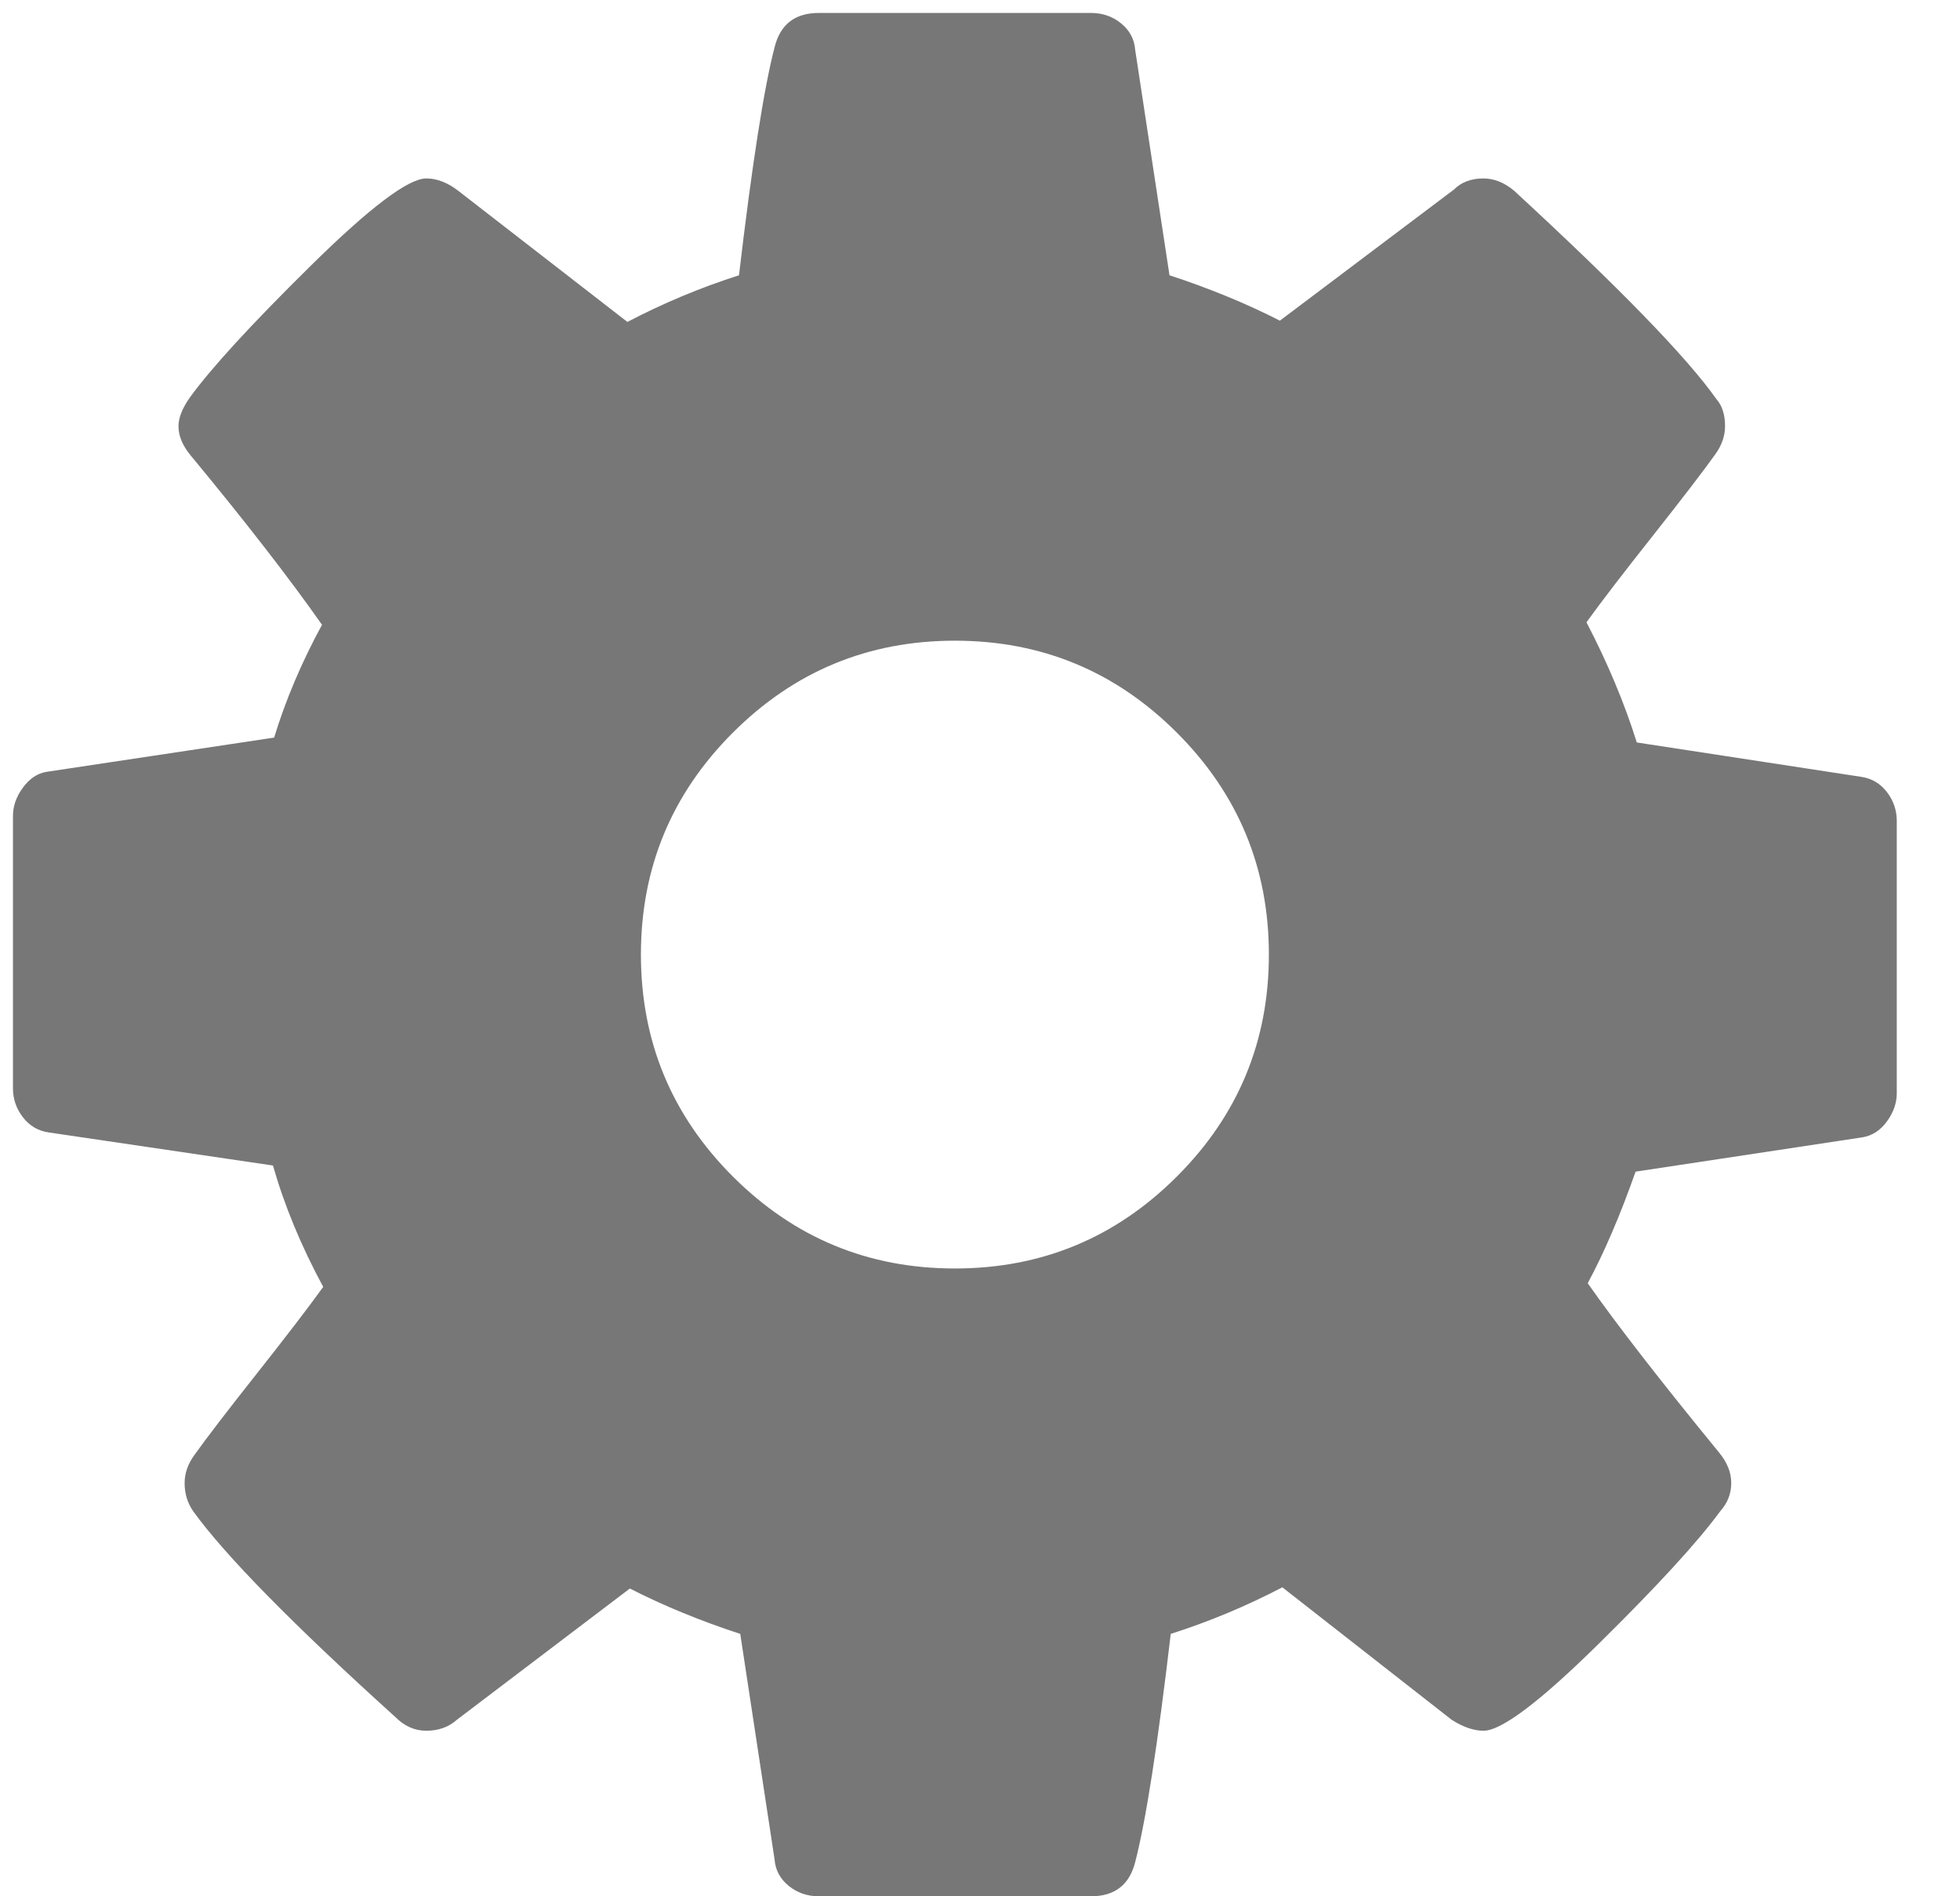 <?xml version="1.0" encoding="UTF-8" standalone="no"?>
<svg width="31px" height="30px" viewBox="0 0 31 30" version="1.1" xmlns="http://www.w3.org/2000/svg" xmlns:xlink="http://www.w3.org/1999/xlink" xmlns:sketch="http://www.bohemiancoding.com/sketch/ns">
    <!-- Generator: Sketch 3.3.2 (12043) - http://www.bohemiancoding.com/sketch -->
    <title>icon</title>
    <desc>Created with Sketch.</desc>
    <defs></defs>
    <g id="Page-1" stroke="none" stroke-width="1" fill="none" fill-rule="evenodd" sketch:type="MSPage">
        <path d="M29.845,12.532 C29.741,12.396 29.606,12.315 29.438,12.29 L25.888,11.746 C25.694,11.126 25.429,10.492 25.092,9.845 C25.325,9.522 25.674,9.066 26.14,8.478 C26.605,7.889 26.935,7.46 27.129,7.188 C27.232,7.045 27.284,6.897 27.284,6.742 C27.284,6.561 27.239,6.419 27.148,6.315 C26.683,5.655 25.616,4.556 23.947,3.017 C23.793,2.888 23.631,2.823 23.463,2.823 C23.269,2.823 23.114,2.881 22.997,2.998 L20.243,5.073 C19.712,4.802 19.13,4.562 18.497,4.355 L17.954,0.786 C17.941,0.618 17.866,0.479 17.731,0.369 C17.595,0.259 17.437,0.205 17.255,0.205 L12.949,0.205 C12.574,0.205 12.341,0.385 12.251,0.748 C12.083,1.394 11.895,2.597 11.688,4.355 C11.08,4.55 10.492,4.795 9.923,5.093 L7.246,3.017 C7.078,2.888 6.91,2.823 6.742,2.823 C6.457,2.823 5.846,3.285 4.909,4.21 C3.971,5.135 3.334,5.83 2.998,6.295 C2.881,6.464 2.823,6.612 2.823,6.742 C2.823,6.897 2.888,7.052 3.017,7.207 C3.884,8.255 4.575,9.147 5.093,9.884 C4.77,10.479 4.517,11.074 4.336,11.669 L0.728,12.212 C0.586,12.238 0.463,12.322 0.36,12.464 C0.256,12.606 0.205,12.755 0.205,12.91 L0.205,17.217 C0.205,17.385 0.256,17.537 0.36,17.672 C0.463,17.808 0.599,17.89 0.767,17.915 L4.317,18.439 C4.498,19.073 4.763,19.713 5.112,20.359 C4.88,20.682 4.53,21.138 4.065,21.727 C3.6,22.315 3.27,22.745 3.076,23.017 C2.972,23.159 2.92,23.308 2.92,23.463 C2.92,23.631 2.966,23.78 3.056,23.909 C3.56,24.607 4.627,25.694 6.257,27.168 C6.399,27.31 6.561,27.381 6.742,27.381 C6.936,27.381 7.098,27.323 7.227,27.207 L9.962,25.131 C10.493,25.403 11.075,25.642 11.708,25.849 L12.251,29.418 C12.264,29.586 12.339,29.725 12.474,29.835 C12.61,29.945 12.769,30 12.95,30 L17.256,30 C17.631,30 17.864,29.819 17.955,29.457 C18.123,28.81 18.31,27.608 18.517,25.849 C19.125,25.655 19.713,25.409 20.282,25.112 L22.959,27.207 C23.14,27.323 23.309,27.381 23.464,27.381 C23.748,27.381 24.356,26.922 25.287,26.004 C26.218,25.086 26.858,24.387 27.207,23.909 C27.323,23.78 27.382,23.631 27.382,23.463 C27.382,23.295 27.317,23.133 27.188,22.978 C26.257,21.84 25.565,20.948 25.112,20.301 C25.37,19.822 25.623,19.234 25.869,18.536 L29.457,17.993 C29.612,17.967 29.742,17.883 29.845,17.74 C29.949,17.598 30,17.449 30,17.294 L30,12.988 C30,12.82 29.949,12.668 29.845,12.532 L29.845,12.532 Z M18.614,18.613 C17.644,19.583 16.474,20.068 15.103,20.068 C13.732,20.068 12.561,19.583 11.591,18.613 C10.622,17.644 10.137,16.473 10.137,15.102 C10.137,13.731 10.621,12.561 11.591,11.591 C12.561,10.621 13.732,10.136 15.103,10.136 C16.474,10.136 17.644,10.621 18.614,11.591 C19.584,12.561 20.069,13.731 20.069,15.102 C20.069,16.473 19.584,17.644 18.614,18.613 L18.614,18.613 Z" id="Login" fill="#777777" sketch:type="MSShapeGroup"></path>
    </g>
</svg>